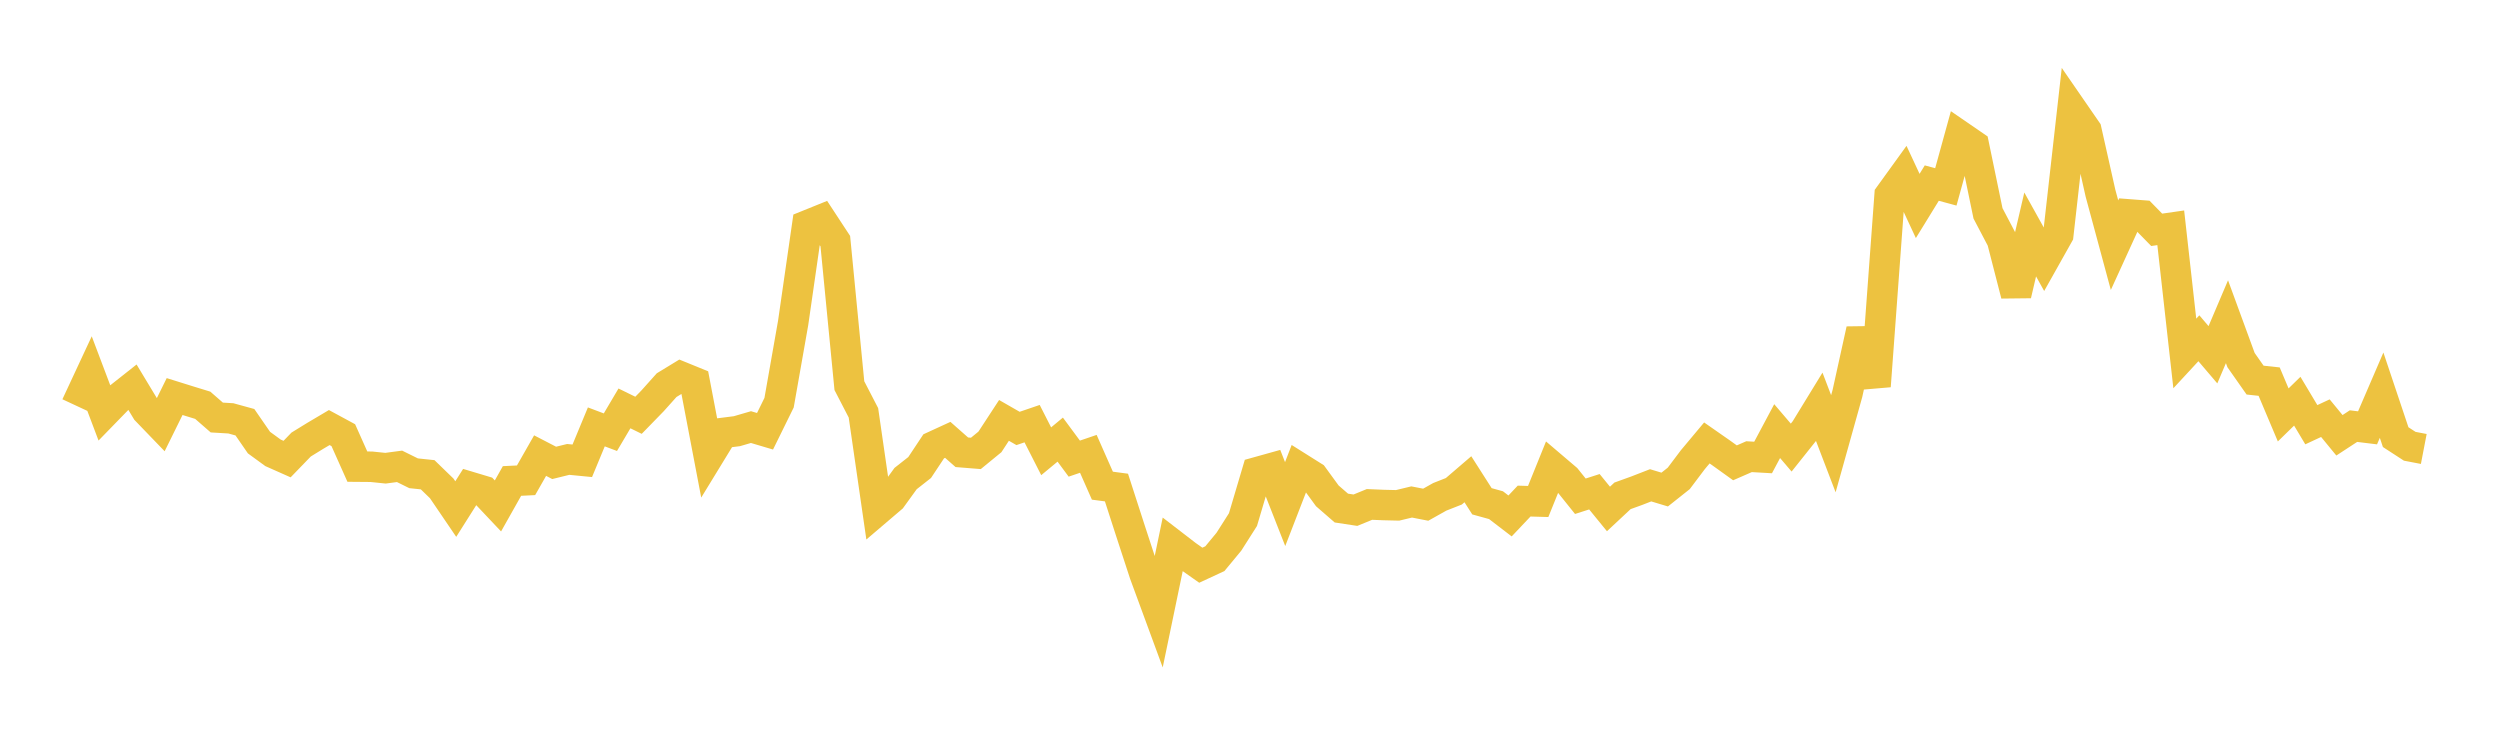 <svg width="164" height="48" xmlns="http://www.w3.org/2000/svg" xmlns:xlink="http://www.w3.org/1999/xlink"><path fill="none" stroke="rgb(237,194,64)" stroke-width="2" d="M5,26.614L5.922,24.636L6.844,27.076L7.766,26.128L8.689,25.399L9.611,26.928L10.533,27.884L11.455,26.014L12.377,26.302L13.299,26.585L14.222,27.389L15.144,27.444L16.066,27.698L16.988,29.034L17.91,29.706L18.832,30.116L19.754,29.162L20.677,28.594L21.599,28.048L22.521,28.547L23.443,30.611L24.365,30.619L25.287,30.715L26.21,30.592L27.132,31.047L28.054,31.144L28.976,32.038L29.898,33.394L30.82,31.936L31.743,32.213L32.665,33.189L33.587,31.552L34.509,31.507L35.431,29.888L36.353,30.365L37.275,30.138L38.198,30.228L39.12,28.004L40.042,28.352L40.964,26.791L41.886,27.243L42.808,26.296L43.731,25.265L44.653,24.703L45.575,25.079L46.497,29.911L47.419,28.403L48.341,28.286L49.263,28.017L50.186,28.291L51.108,26.416L52.03,21.185L52.952,14.786L53.874,14.413L54.796,15.818L55.719,25.299L56.641,27.081L57.563,33.455L58.485,32.669L59.407,31.394L60.329,30.669L61.251,29.279L62.174,28.855L63.096,29.669L64.018,29.743L64.94,28.988L65.862,27.577L66.784,28.106L67.707,27.791L68.629,29.603L69.551,28.839L70.473,30.086L71.395,29.772L72.317,31.86L73.24,31.983L74.162,34.834L75.084,37.652L76.006,40.158L76.928,35.719L77.85,36.429L78.772,37.078L79.695,36.65L80.617,35.535L81.539,34.085L82.461,30.977L83.383,30.72L84.305,33.068L85.228,30.683L86.15,31.263L87.072,32.528L87.994,33.329L88.916,33.469L89.838,33.091L90.76,33.129L91.683,33.151L92.605,32.929L93.527,33.109L94.449,32.592L95.371,32.229L96.293,31.438L97.216,32.884L98.138,33.139L99.06,33.846L99.982,32.871L100.904,32.898L101.826,30.619L102.749,31.405L103.671,32.554L104.593,32.258L105.515,33.388L106.437,32.527L107.359,32.194L108.281,31.836L109.204,32.115L110.126,31.383L111.048,30.159L111.97,29.057L112.892,29.7L113.814,30.362L114.737,29.958L115.659,30.011L116.581,28.281L117.503,29.362L118.425,28.205L119.347,26.699L120.269,29.109L121.192,25.808L122.114,21.626L123.036,25.33L123.958,12.81L124.88,11.534L125.802,13.511L126.725,12.01L127.647,12.26L128.569,8.914L129.491,9.547L130.413,13.996L131.335,15.752L132.257,19.338L133.18,15.38L134.102,17.039L135.024,15.397L135.946,7.222L136.868,8.558L137.79,12.666L138.713,16.083L139.635,14.063L140.557,14.134L141.479,15.076L142.401,14.943L143.323,23.187L144.246,22.19L145.168,23.272L146.09,21.105L147.012,23.621L147.934,24.935L148.856,25.034L149.778,27.219L150.701,26.319L151.623,27.861L152.545,27.432L153.467,28.555L154.389,27.953L155.311,28.066L156.234,25.924L157.156,28.676L158.078,29.275L159,29.452"></path></svg>